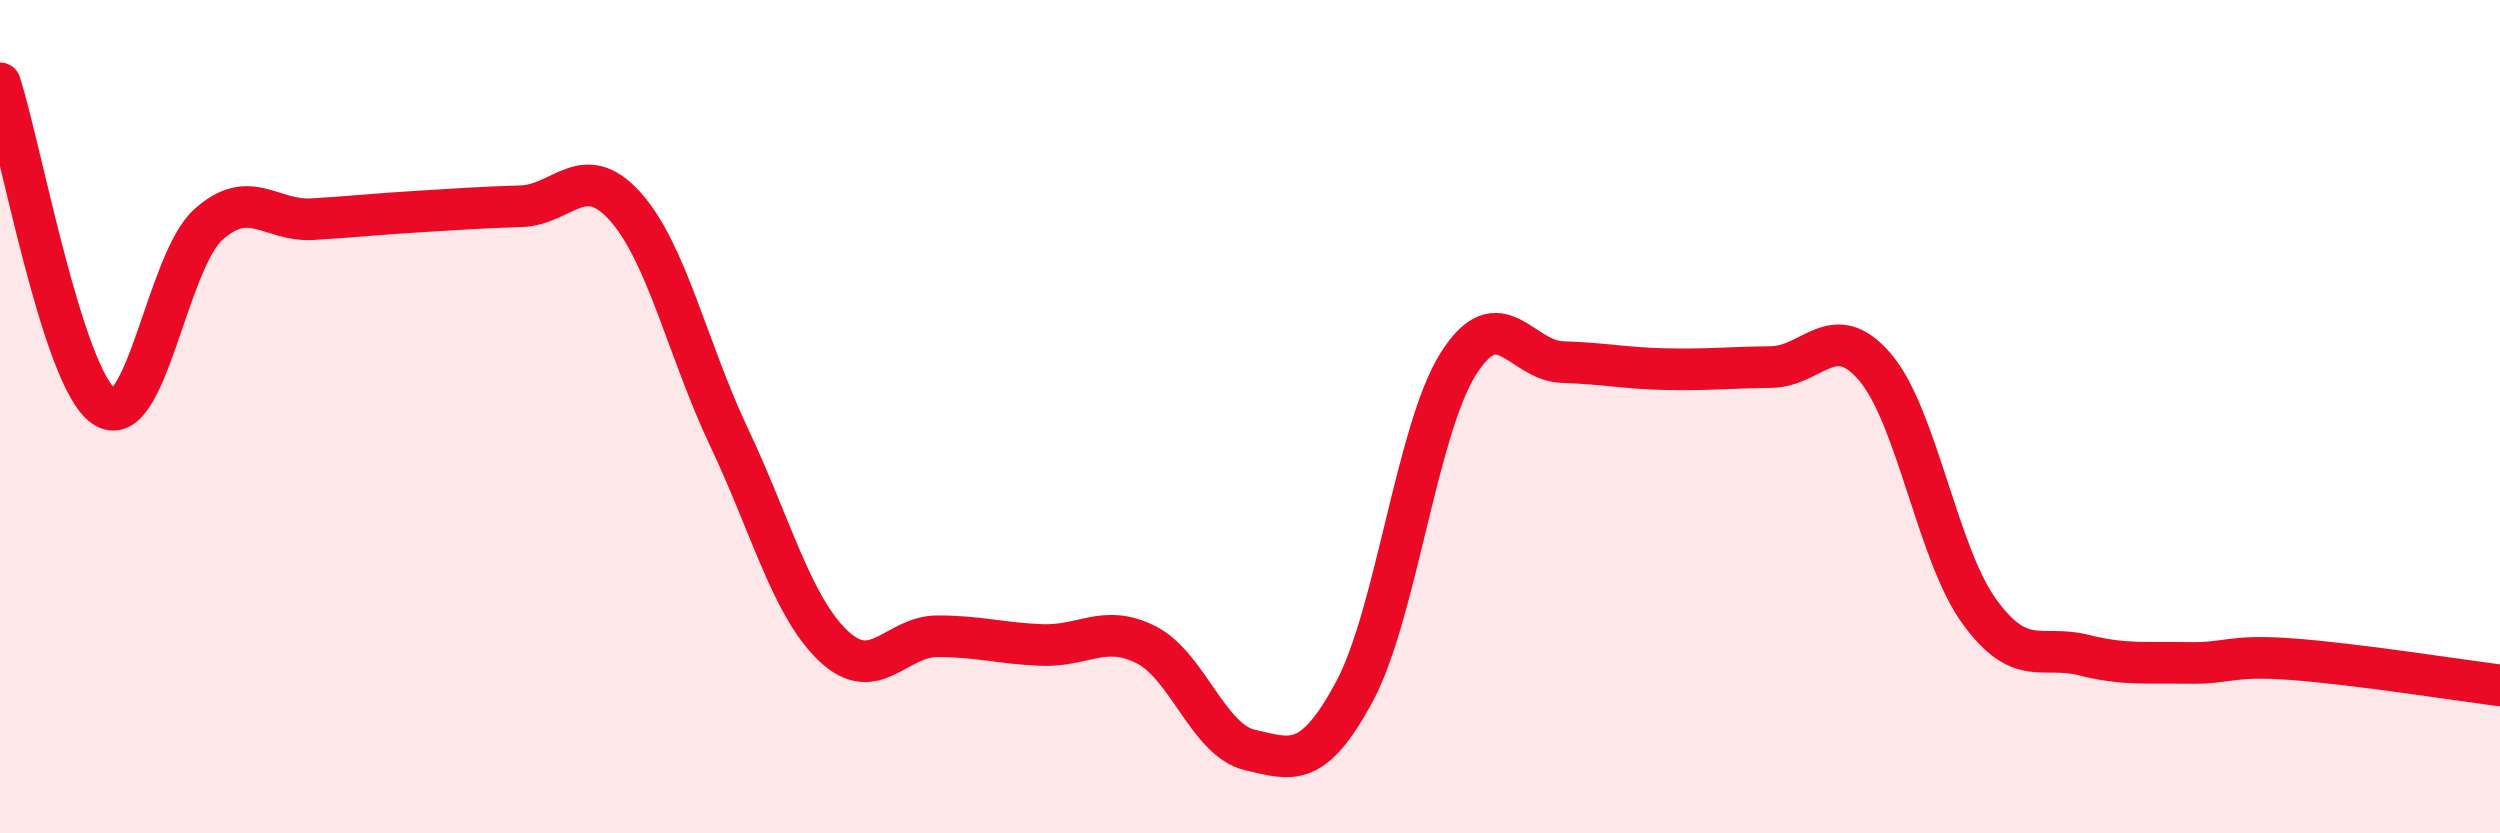 
    <svg width="60" height="20" viewBox="0 0 60 20" xmlns="http://www.w3.org/2000/svg">
      <path
        d="M 0,2 C 0.5,3.55 1.5,9.08 2.5,9.76 C 3.5,10.44 4,6.29 5,5.39 C 6,4.49 6.5,5.32 7.5,5.26 C 8.5,5.2 9,5.14 10,5.08 C 11,5.02 11.5,4.98 12.5,4.95 C 13.5,4.92 14,3.84 15,4.95 C 16,6.06 16.5,8.39 17.5,10.5 C 18.5,12.61 19,14.55 20,15.5 C 21,16.45 21.5,15.27 22.5,15.27 C 23.5,15.27 24,15.44 25,15.48 C 26,15.52 26.5,14.97 27.5,15.47 C 28.5,15.97 29,17.77 30,18 C 31,18.23 31.5,18.46 32.5,16.61 C 33.5,14.76 34,10.31 35,8.73 C 36,7.15 36.5,8.66 37.5,8.69 C 38.5,8.72 39,8.84 40,8.86 C 41,8.88 41.5,8.82 42.5,8.81 C 43.5,8.8 44,7.64 45,8.81 C 46,9.98 46.5,13.29 47.5,14.67 C 48.5,16.05 49,15.47 50,15.72 C 51,15.97 51.5,15.89 52.5,15.91 C 53.5,15.93 53.5,15.71 55,15.82 C 56.5,15.93 59,16.32 60,16.45L60 20L0 20Z"
        fill="#EB0A25"
        opacity="0.1"
        stroke-linecap="round"
        stroke-linejoin="round"
      />
      <path
        d="M 0,2 C 0.5,3.55 1.5,9.08 2.5,9.76 C 3.5,10.44 4,6.29 5,5.39 C 6,4.49 6.5,5.32 7.5,5.26 C 8.5,5.2 9,5.14 10,5.08 C 11,5.02 11.5,4.98 12.5,4.95 C 13.5,4.92 14,3.84 15,4.95 C 16,6.06 16.5,8.39 17.5,10.5 C 18.5,12.61 19,14.55 20,15.5 C 21,16.45 21.5,15.27 22.5,15.27 C 23.5,15.27 24,15.44 25,15.48 C 26,15.52 26.5,14.97 27.5,15.47 C 28.5,15.97 29,17.77 30,18 C 31,18.23 31.5,18.46 32.5,16.61 C 33.5,14.76 34,10.31 35,8.73 C 36,7.15 36.5,8.66 37.5,8.69 C 38.5,8.72 39,8.84 40,8.86 C 41,8.88 41.5,8.82 42.5,8.81 C 43.5,8.8 44,7.64 45,8.81 C 46,9.98 46.5,13.29 47.5,14.67 C 48.5,16.05 49,15.47 50,15.72 C 51,15.97 51.5,15.89 52.5,15.91 C 53.5,15.93 53.5,15.71 55,15.82 C 56.5,15.93 59,16.32 60,16.45"
        stroke="#EB0A25"
        stroke-width="1"
        fill="none"
        stroke-linecap="round"
        stroke-linejoin="round"
      />
    </svg>
  